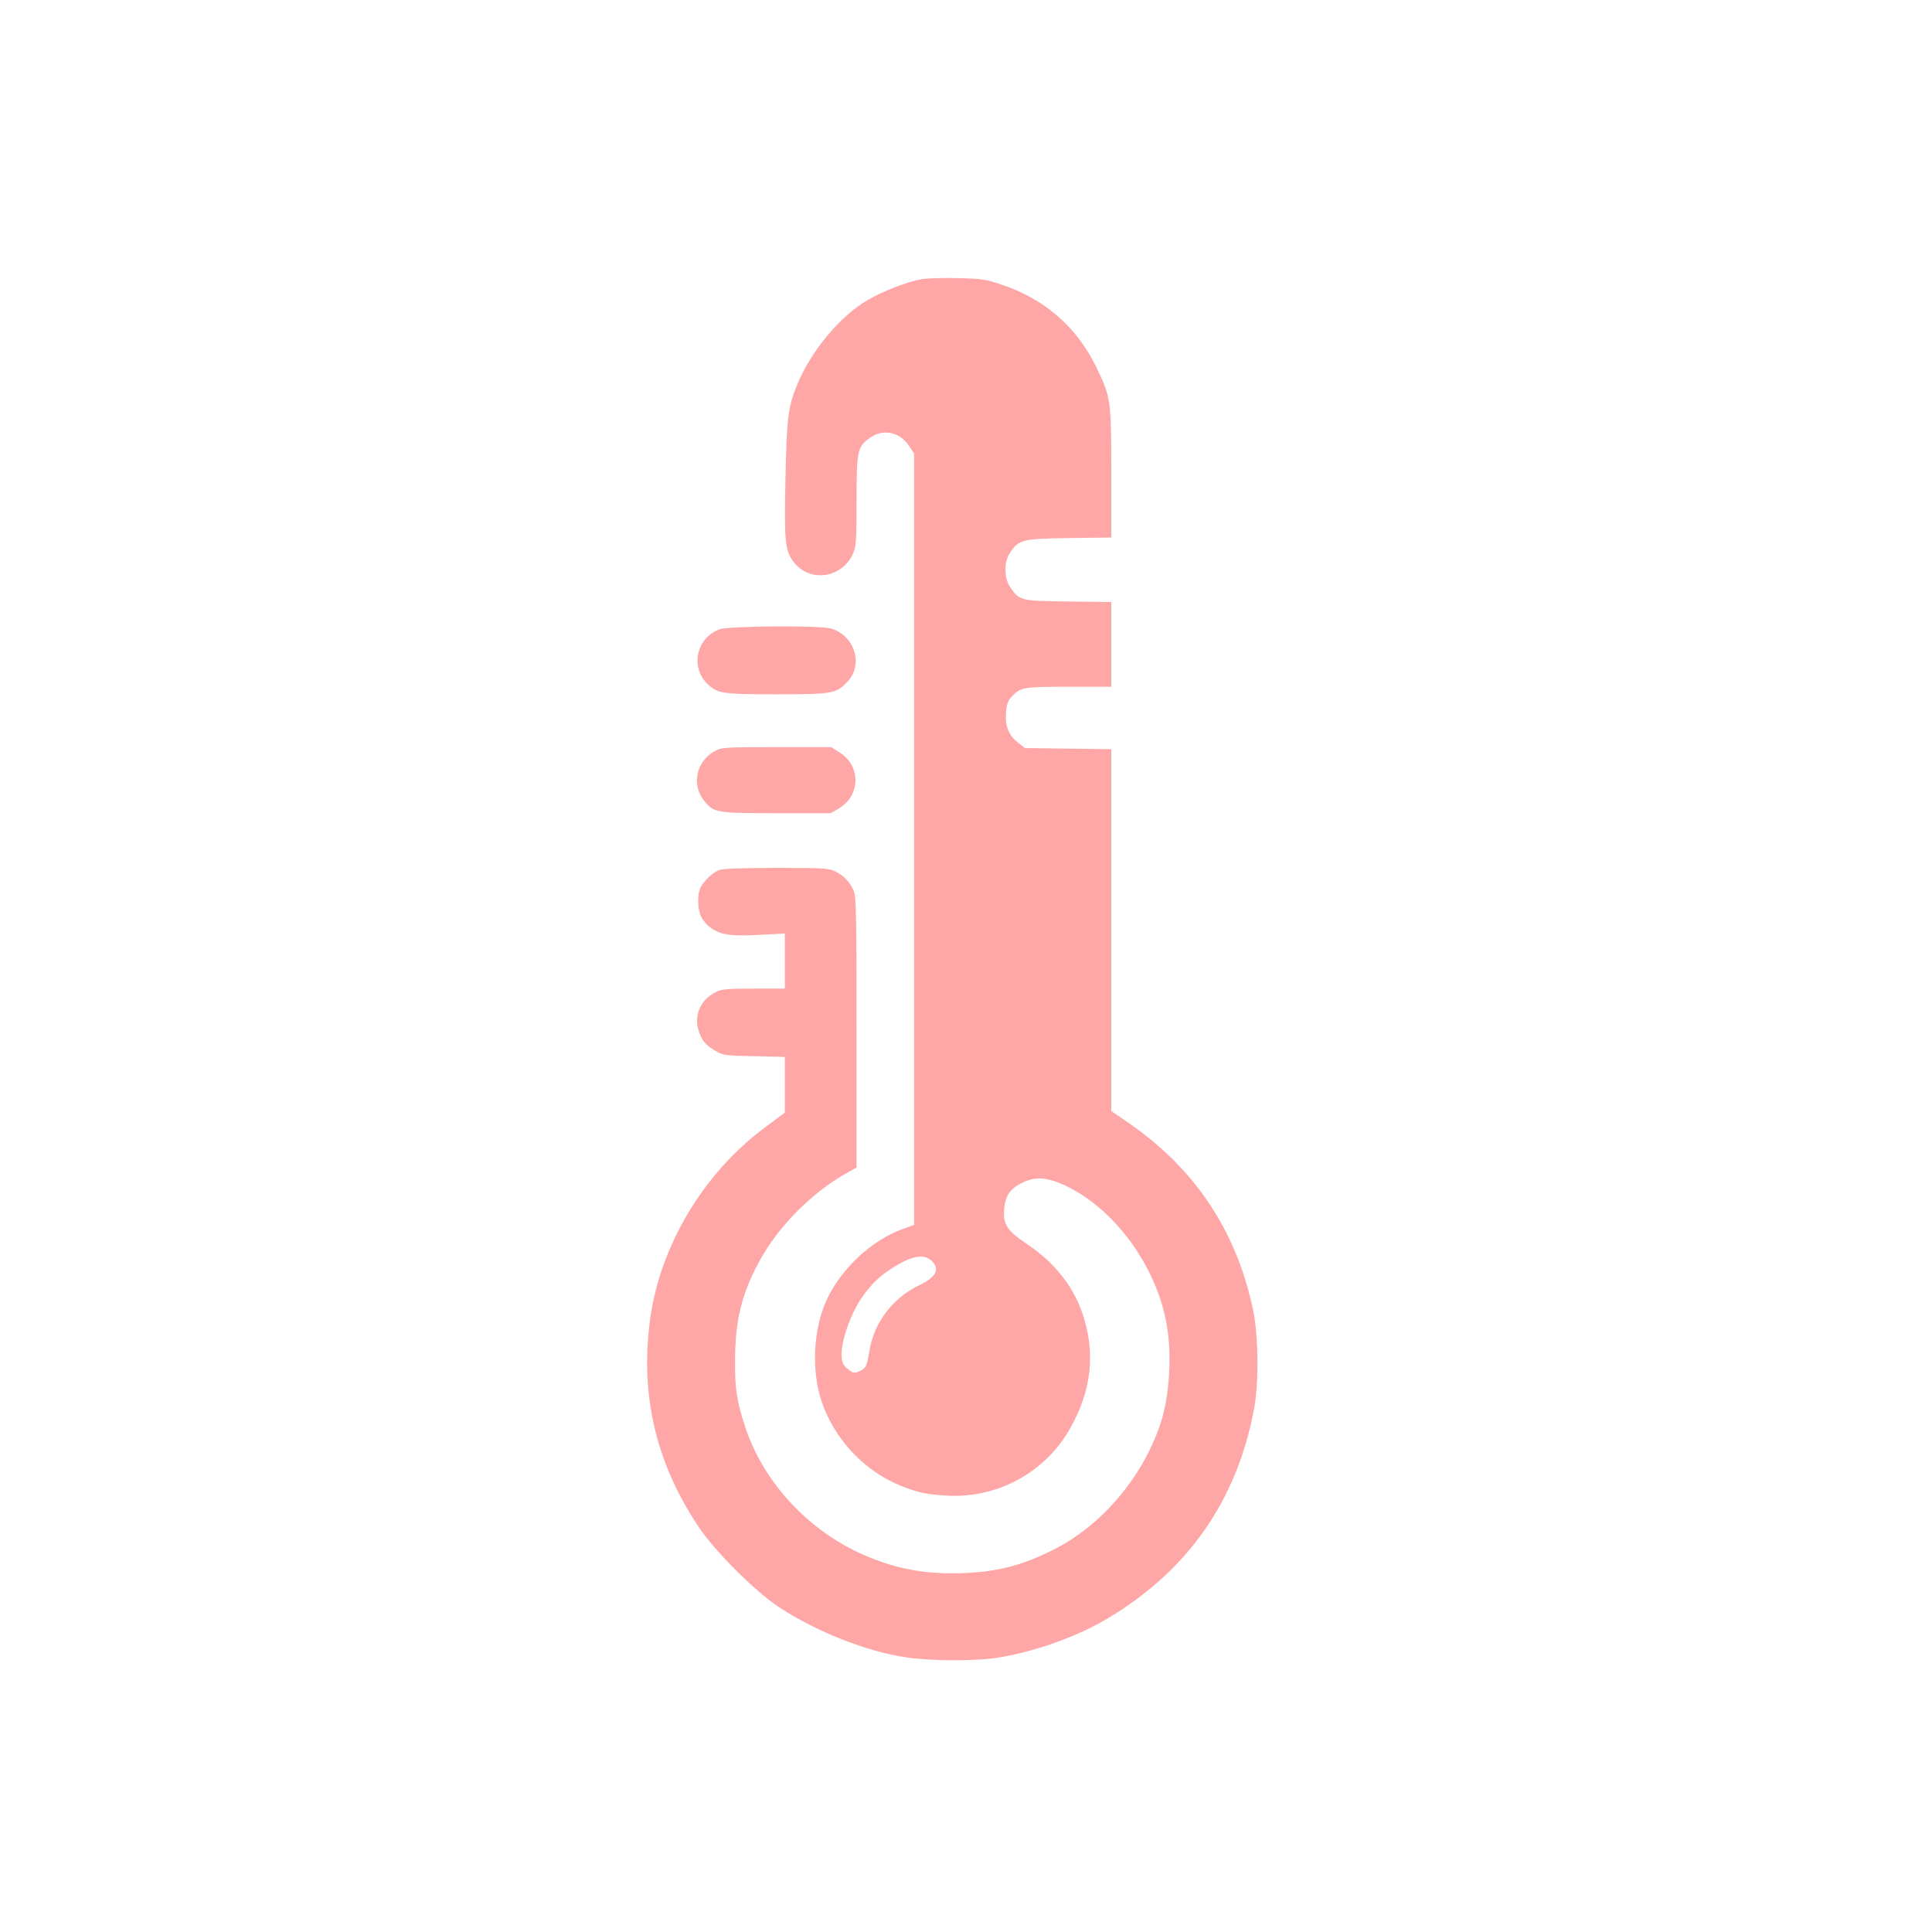 <?xml version="1.0" standalone="no"?>
<!DOCTYPE svg PUBLIC "-//W3C//DTD SVG 20010904//EN"
 "http://www.w3.org/TR/2001/REC-SVG-20010904/DTD/svg10.dtd">
<svg version="1.0" xmlns="http://www.w3.org/2000/svg"
 width="1024pt" height="1024pt" viewBox="0 0 1024 1024"
 preserveAspectRatio="xMidYMid meet">

<g transform="translate(0,1024) scale(0.1,-0.1)"
fill="#ffa6a6" stroke="none">
<path d="M4883 8760 c-77 -14 -208 -65 -287 -112 -141 -82 -295 -266 -367
-438 -52 -122 -59 -179 -66 -511 -7 -332 -2 -377 43 -437 85 -111 255 -88 315
43 16 35 19 68 19 278 0 266 4 286 66 333 70 54 162 37 212 -39 l27 -41 0
-2044 0 -2044 -63 -23 c-164 -60 -327 -212 -402 -378 -70 -155 -80 -372 -25
-536 68 -201 231 -373 425 -448 88 -35 129 -43 236 -50 268 -16 521 120 654
353 117 204 138 407 66 616 -50 144 -150 269 -291 363 -107 72 -129 105 -123
184 5 72 32 111 96 142 70 35 133 30 229 -15 272 -129 498 -449 542 -770 22
-158 6 -363 -40 -497 -96 -282 -310 -534 -564 -662 -160 -81 -286 -115 -460
-124 -215 -11 -386 21 -572 107 -284 132 -514 387 -606 675 -42 132 -52 193
-51 340 0 213 34 354 126 525 97 183 278 367 461 470 l57 32 0 714 c0 622 -2
719 -15 752 -20 47 -50 79 -97 103 -34 17 -62 19 -312 19 -170 0 -285 -4 -303
-11 -34 -13 -80 -55 -99 -91 -18 -35 -18 -109 0 -152 8 -18 29 -45 47 -59 56
-42 108 -50 262 -42 l137 7 0 -146 0 -146 -165 0 c-145 0 -171 -2 -204 -20
-75 -38 -111 -115 -91 -192 16 -59 36 -85 89 -116 44 -26 53 -27 209 -30 l162
-4 0 -147 0 -148 -106 -79 c-326 -242 -558 -631 -609 -1022 -52 -397 31 -754
256 -1092 86 -130 301 -345 429 -429 196 -129 465 -235 671 -265 140 -21 378
-21 500 0 198 34 413 112 575 209 423 254 680 624 771 1108 26 140 23 390 -6
527 -89 419 -309 748 -663 991 l-88 60 0 959 0 959 -228 3 -229 3 -35 27 c-51
39 -71 88 -66 159 3 45 10 65 29 85 48 52 61 54 304 54 l225 0 0 224 0 225
-229 3 c-255 3 -258 4 -308 78 -32 46 -32 134 0 180 46 70 66 75 315 78 l222
3 0 341 c0 389 -2 403 -80 563 -102 211 -273 360 -500 436 -86 29 -109 32
-235 35 -77 2 -163 -1 -192 -6z m54 -5202 c47 -44 25 -87 -63 -129 -139 -66
-238 -194 -264 -339 -16 -93 -18 -99 -51 -116 -31 -16 -40 -13 -76 19 -30 27
-30 91 -2 183 42 138 118 251 213 319 120 85 198 106 243 63z"/>
<path d="M3815 6905 c-124 -44 -159 -203 -63 -292 52 -49 79 -53 365 -53 301
0 319 4 380 73 80 91 29 242 -94 276 -60 17 -539 13 -588 -4z"/>
<path d="M3785 6257 c-97 -55 -121 -181 -50 -265 50 -60 65 -62 381 -62 l287
0 43 25 c115 68 118 225 5 296 l-45 29 -290 0 c-283 0 -292 -1 -331 -23z"/>
</g>
</svg>
